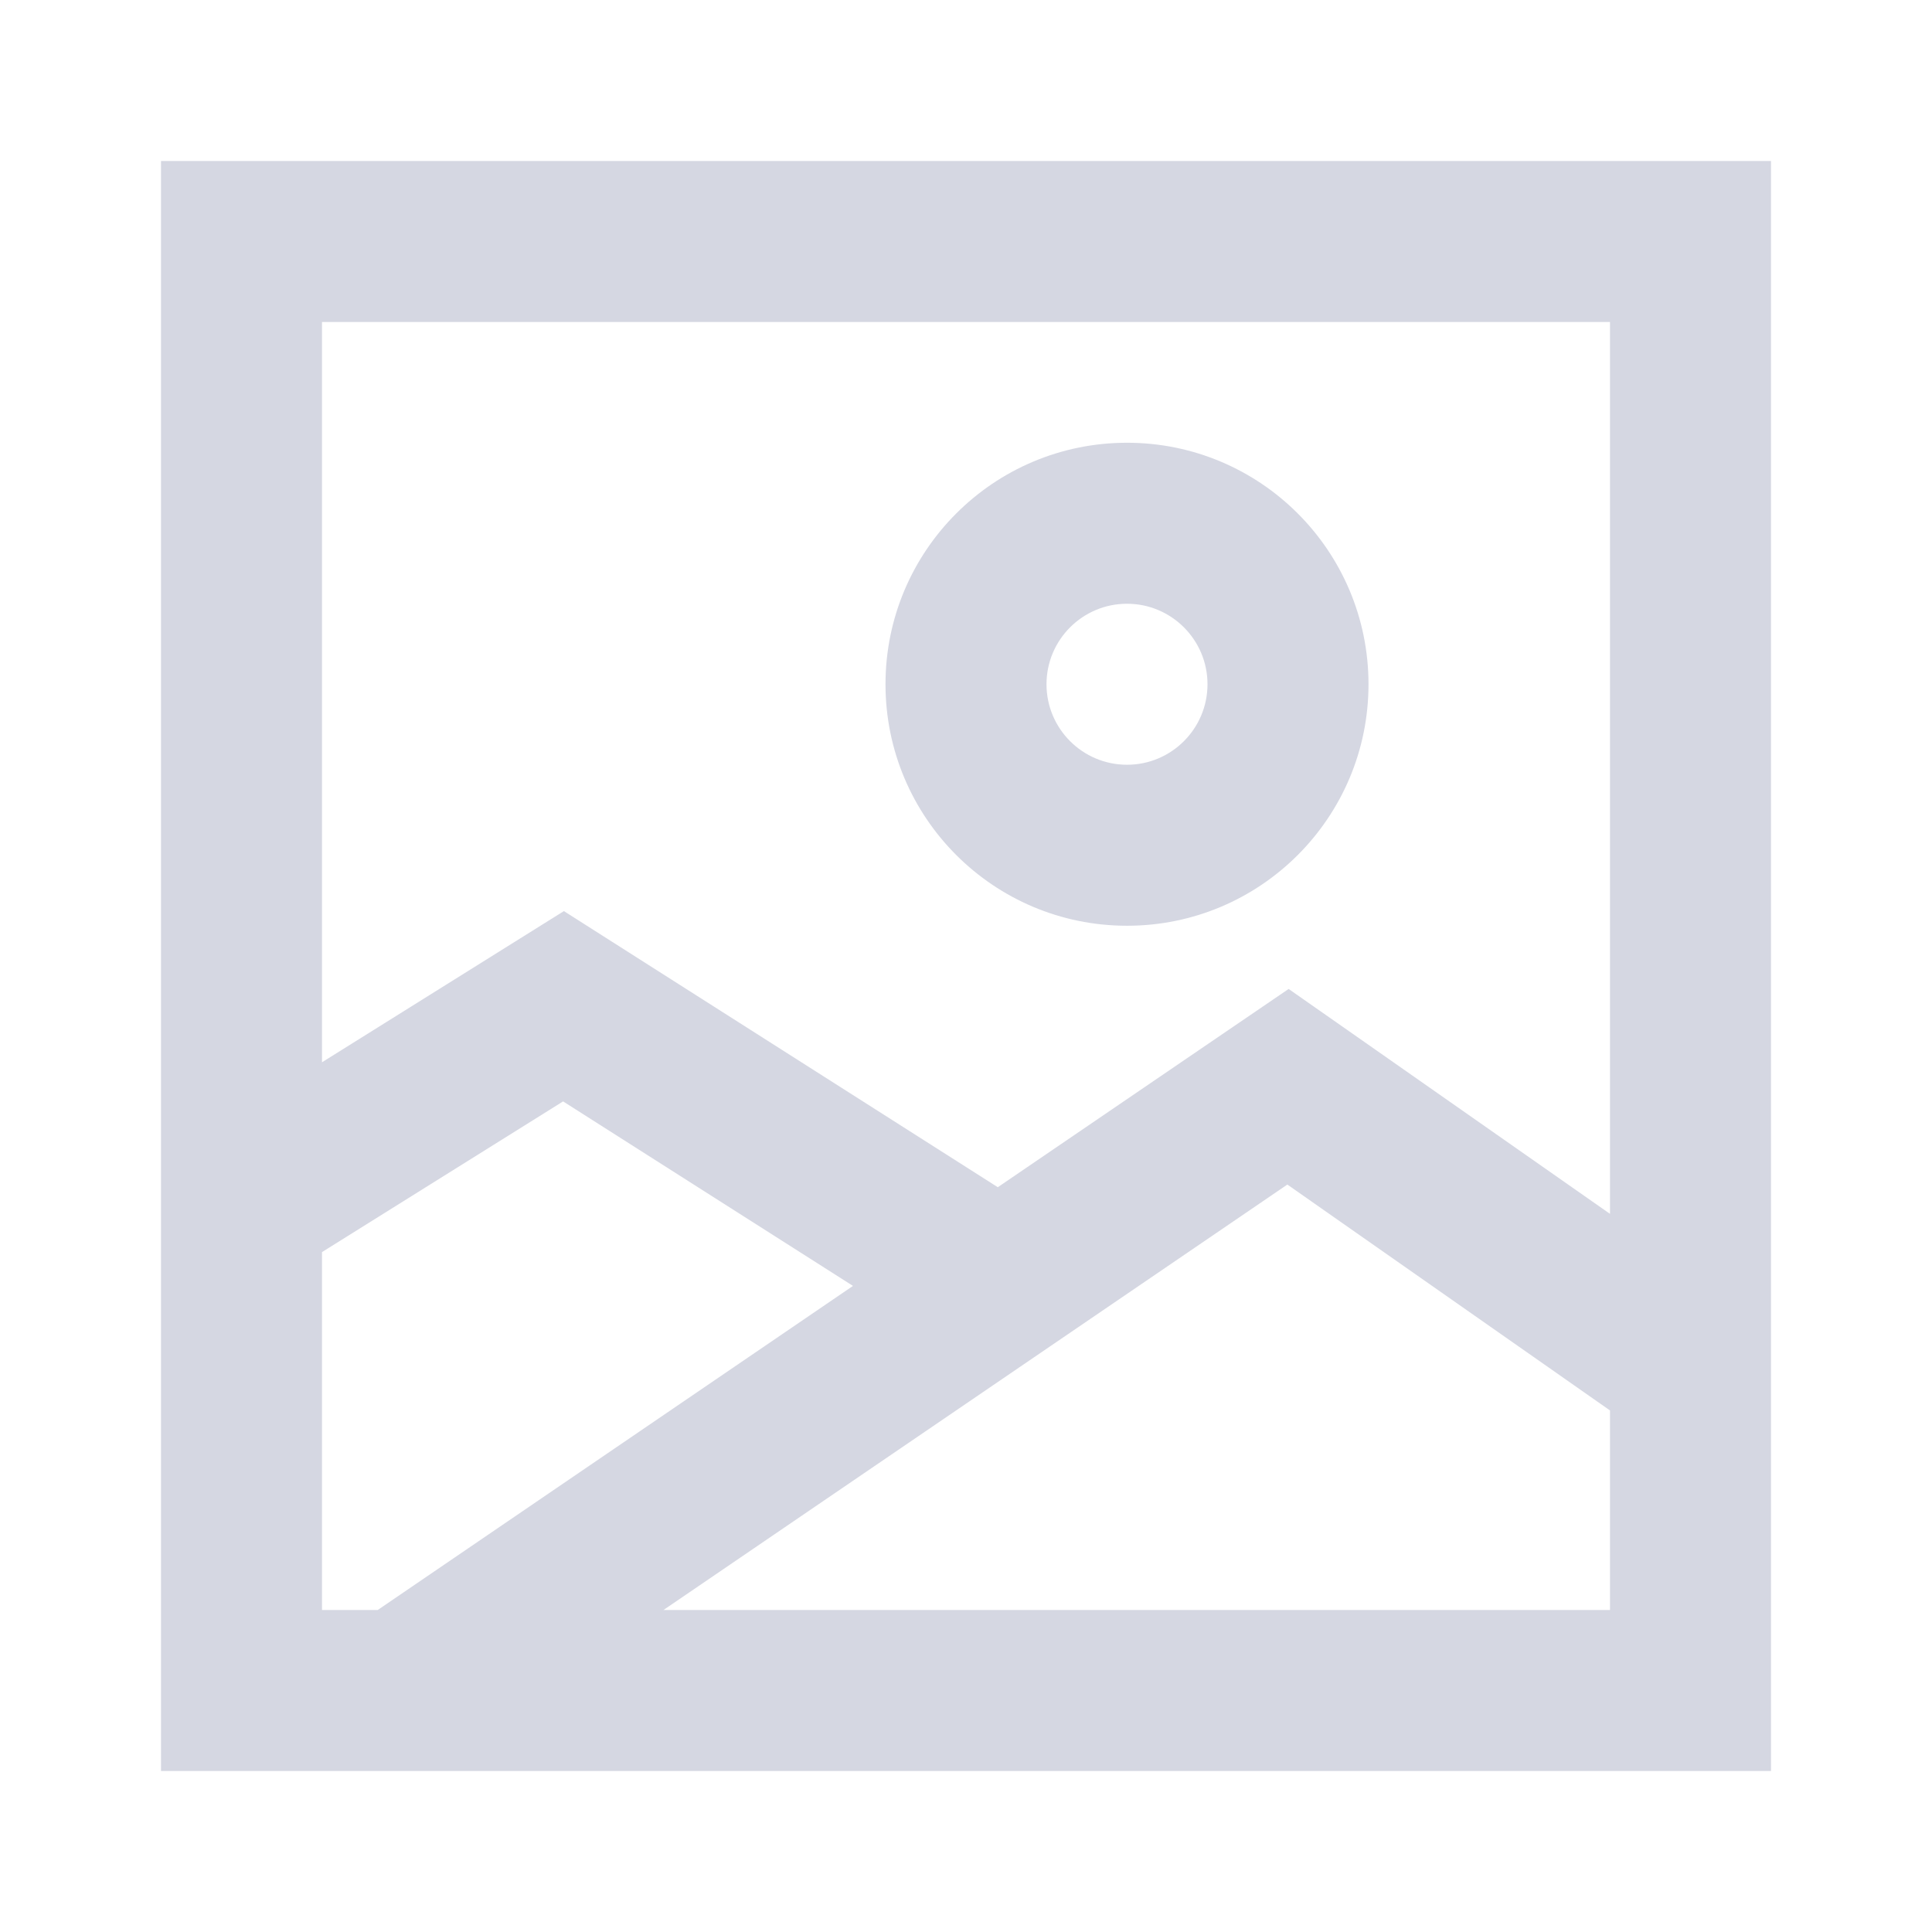 <svg width="24" height="24" viewBox="0 0 24 24" fill="none" xmlns="http://www.w3.org/2000/svg">
<path fill-rule="evenodd" clip-rule="evenodd" d="M22 2H2V22H22V2ZM4 13.196V4H20V15.079L16.008 12.285L12.395 14.748L7.005 11.318L4 13.196ZM4 15.554V20H4.692L10.596 15.974L6.995 13.682L4 15.554ZM15.992 14.715L20 17.521V20H8.242L15.992 14.715ZM13 8.5C13 7.948 13.448 7.5 14 7.5C14.552 7.5 15 7.948 15 8.5C15 9.052 14.552 9.5 14 9.5C13.448 9.5 13 9.052 13 8.5ZM14 5.5C12.343 5.5 11 6.843 11 8.5C11 10.157 12.343 11.5 14 11.5C15.657 11.5 17 10.157 17 8.5C17 6.843 15.657 5.5 14 5.5Z" fill="#D5D7E2"/>
</svg>
